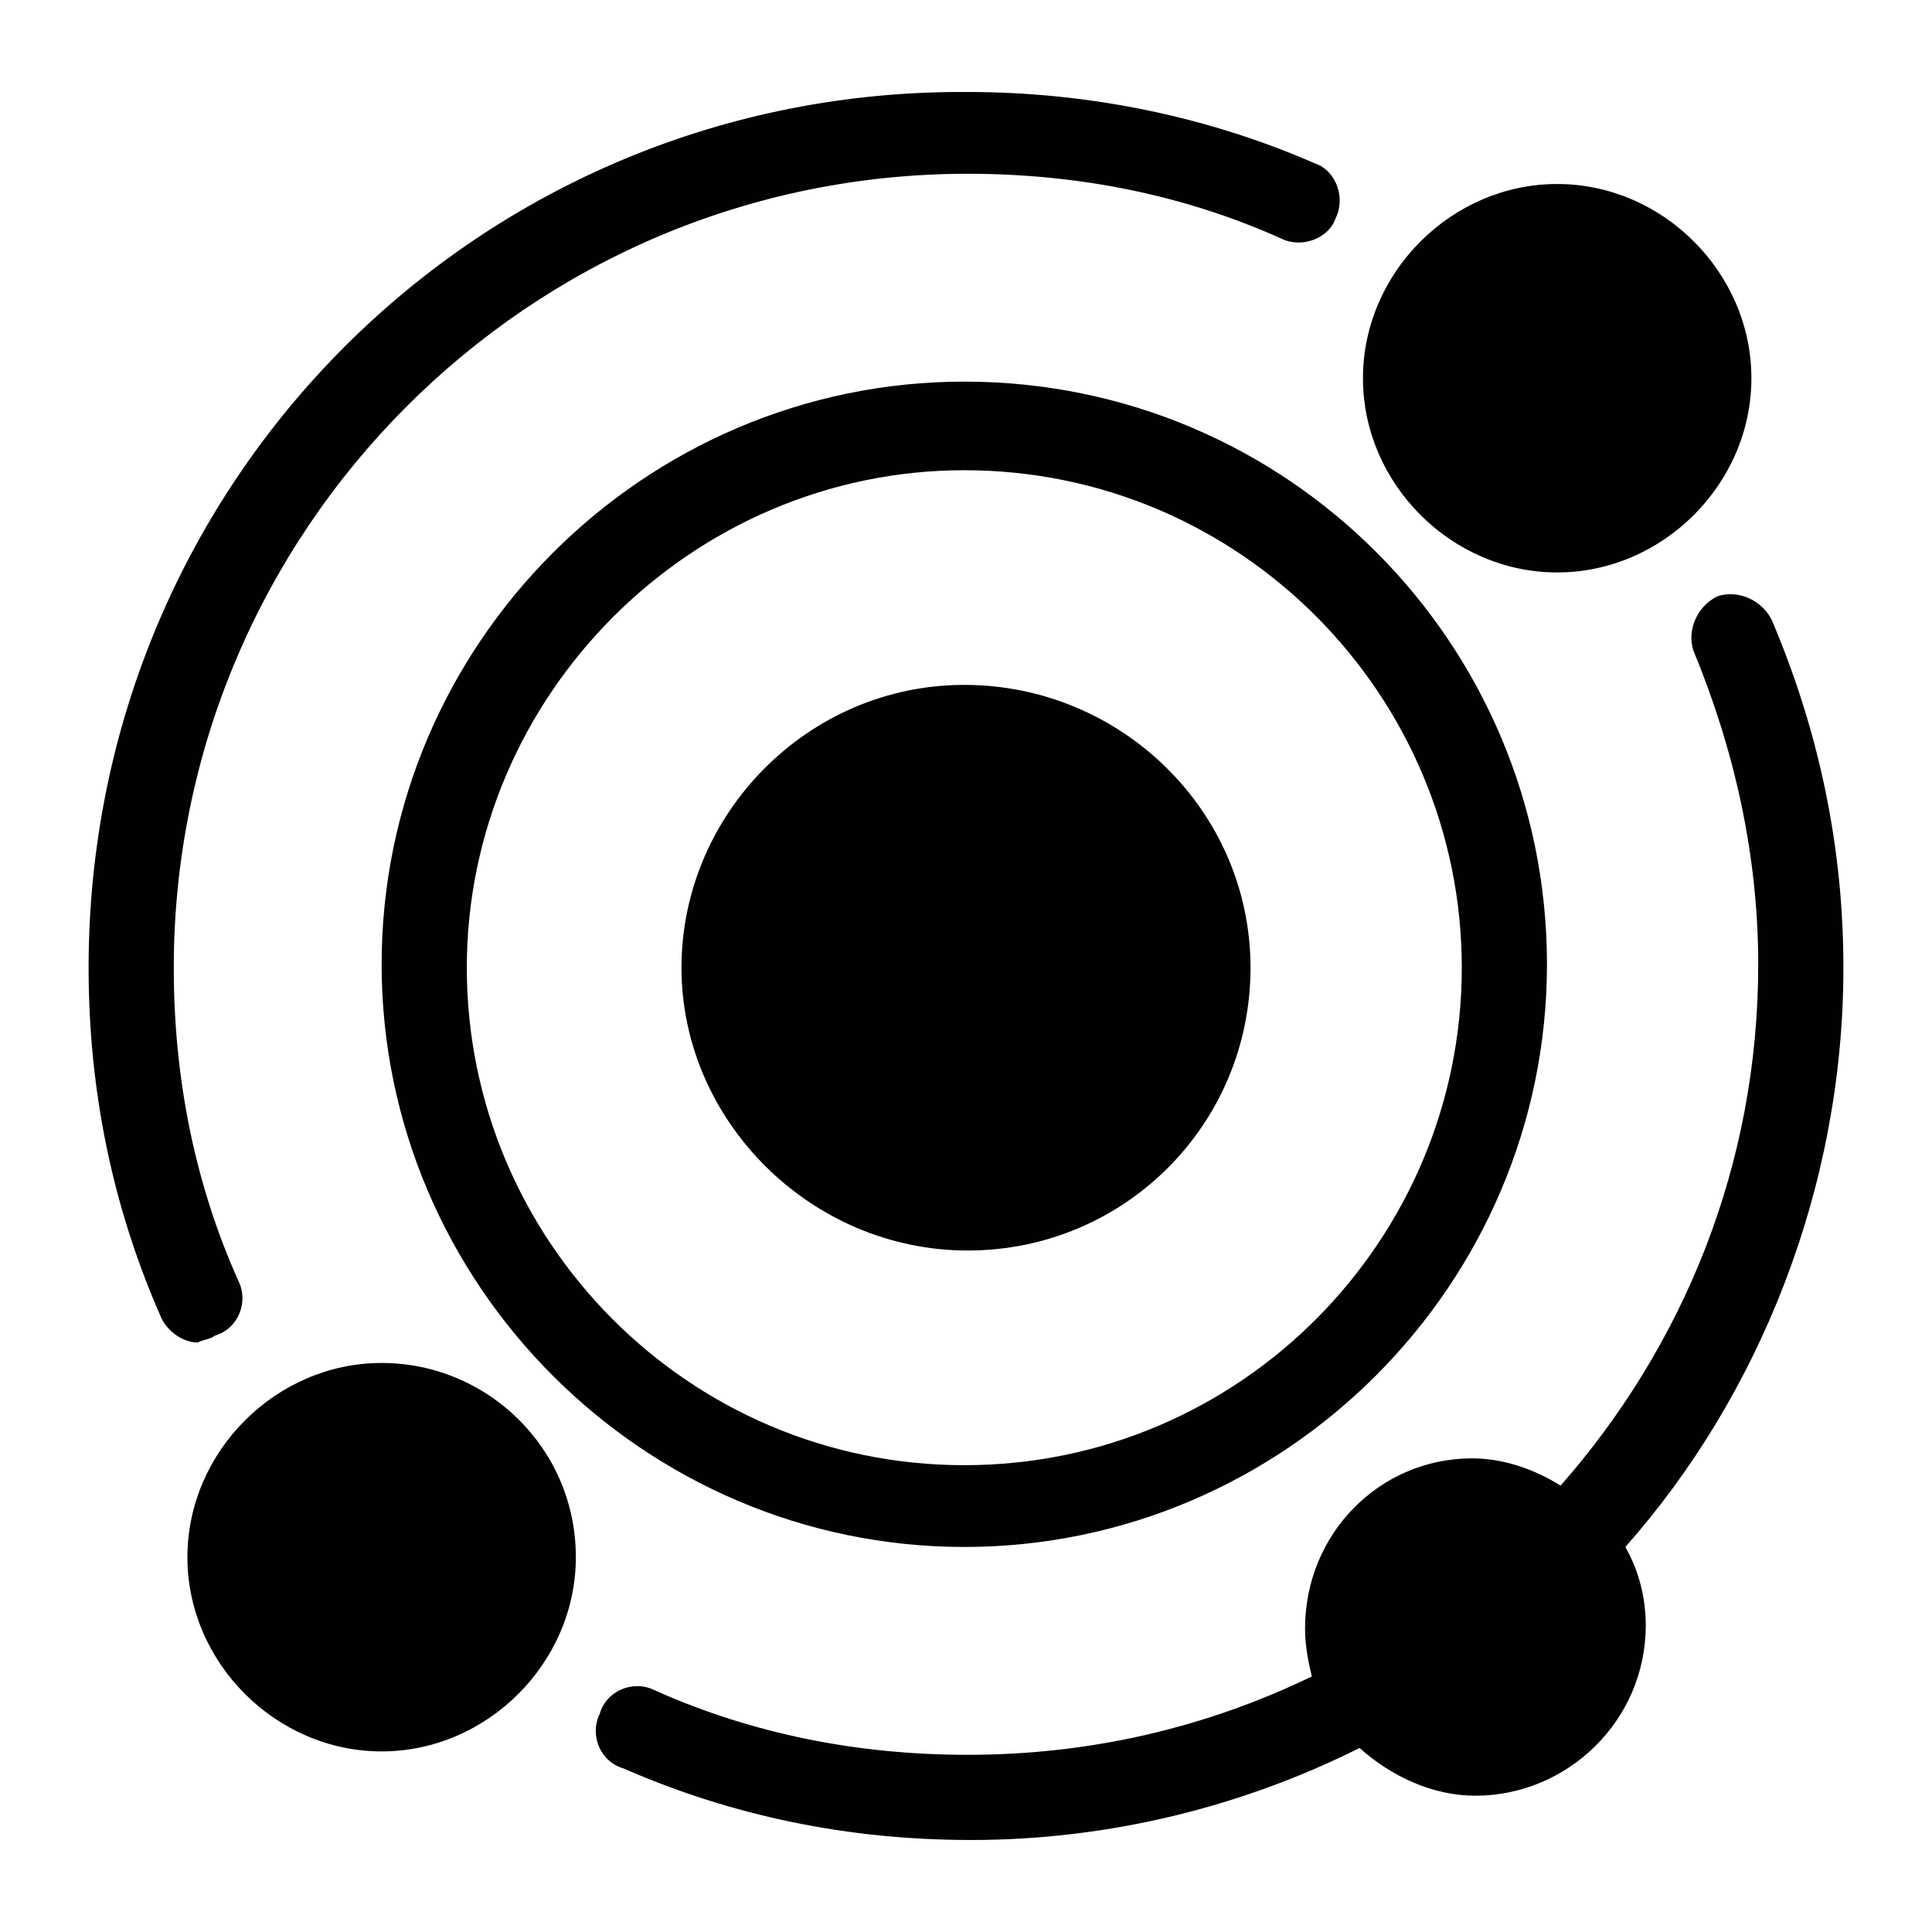 <svg enable-background="new 0 0 56.7 56.7" viewBox="0 0 56.7 56.7" xmlns="http://www.w3.org/2000/svg"><g fill="#000100"><path d="m54.1 28.4c0-3.5-.7-6.9-2.1-10.2-.3-.6-1-.9-1.6-.7-.6.3-.9 1-.7 1.6 1.2 2.9 1.9 6 1.9 9.2 0 5.9-2.2 11.2-5.8 15.3-.8-.5-1.7-.8-2.6-.8-2.7 0-4.9 2.2-4.9 5 0 .5.1 1 .2 1.4-3.1 1.5-6.5 2.3-10.1 2.3-3.2 0-6.3-.6-9.2-1.9-.6-.3-1.4 0-1.6.7-.3.6 0 1.4.7 1.6 3.2 1.4 6.6 2.1 10.2 2.1 4.1 0 8-1 11.4-2.7.9.8 2.1 1.4 3.4 1.4 2.7 0 5-2.2 5-5 0-.8-.2-1.6-.6-2.3 3.9-4.4 6.4-10.5 6.4-17z"/><path d="m6.3 39.2c.7-.2 1-1 .7-1.6-1.3-2.9-1.9-6-1.9-9.2 0-12.8 10.4-23.3 23.3-23.3 3.2 0 6.3.6 9.2 1.9.6.3 1.4 0 1.6-.6.3-.6 0-1.4-.6-1.6-3.2-1.4-6.7-2.1-10.2-2.1-14.3-.1-25.8 11.4-25.8 25.7 0 3.6.7 7 2.1 10.2.2.5.7.8 1.1.8.2-.1.4-.1.5-.2z"/><path d="m28.3 11.2c-9.4 0-17.1 7.7-17.1 17.1s7.7 17.1 17.1 17.1 17.1-7.7 17.1-17.1-7.6-17.1-17.1-17.1zm0 31.8c-8.1 0-14.6-6.6-14.6-14.6s6.6-14.6 14.6-14.6c8.1 0 14.6 6.6 14.6 14.6s-6.5 14.6-14.6 14.6z"/><path d="m16.9 45.7c0 3.1-2.6 5.7-5.7 5.7s-5.7-2.6-5.7-5.7 2.6-5.7 5.7-5.7 5.7 2.5 5.7 5.7z"/><path d="m51.4 11.1c0 3.1-2.6 5.7-5.7 5.7s-5.7-2.6-5.7-5.7 2.6-5.7 5.7-5.7 5.7 2.6 5.7 5.7z"/><path d="m36.7 28.4c0 4.6-3.7 8.3-8.3 8.3s-8.4-3.8-8.4-8.3 3.7-8.3 8.3-8.3 8.4 3.7 8.4 8.3z"/></g></svg>